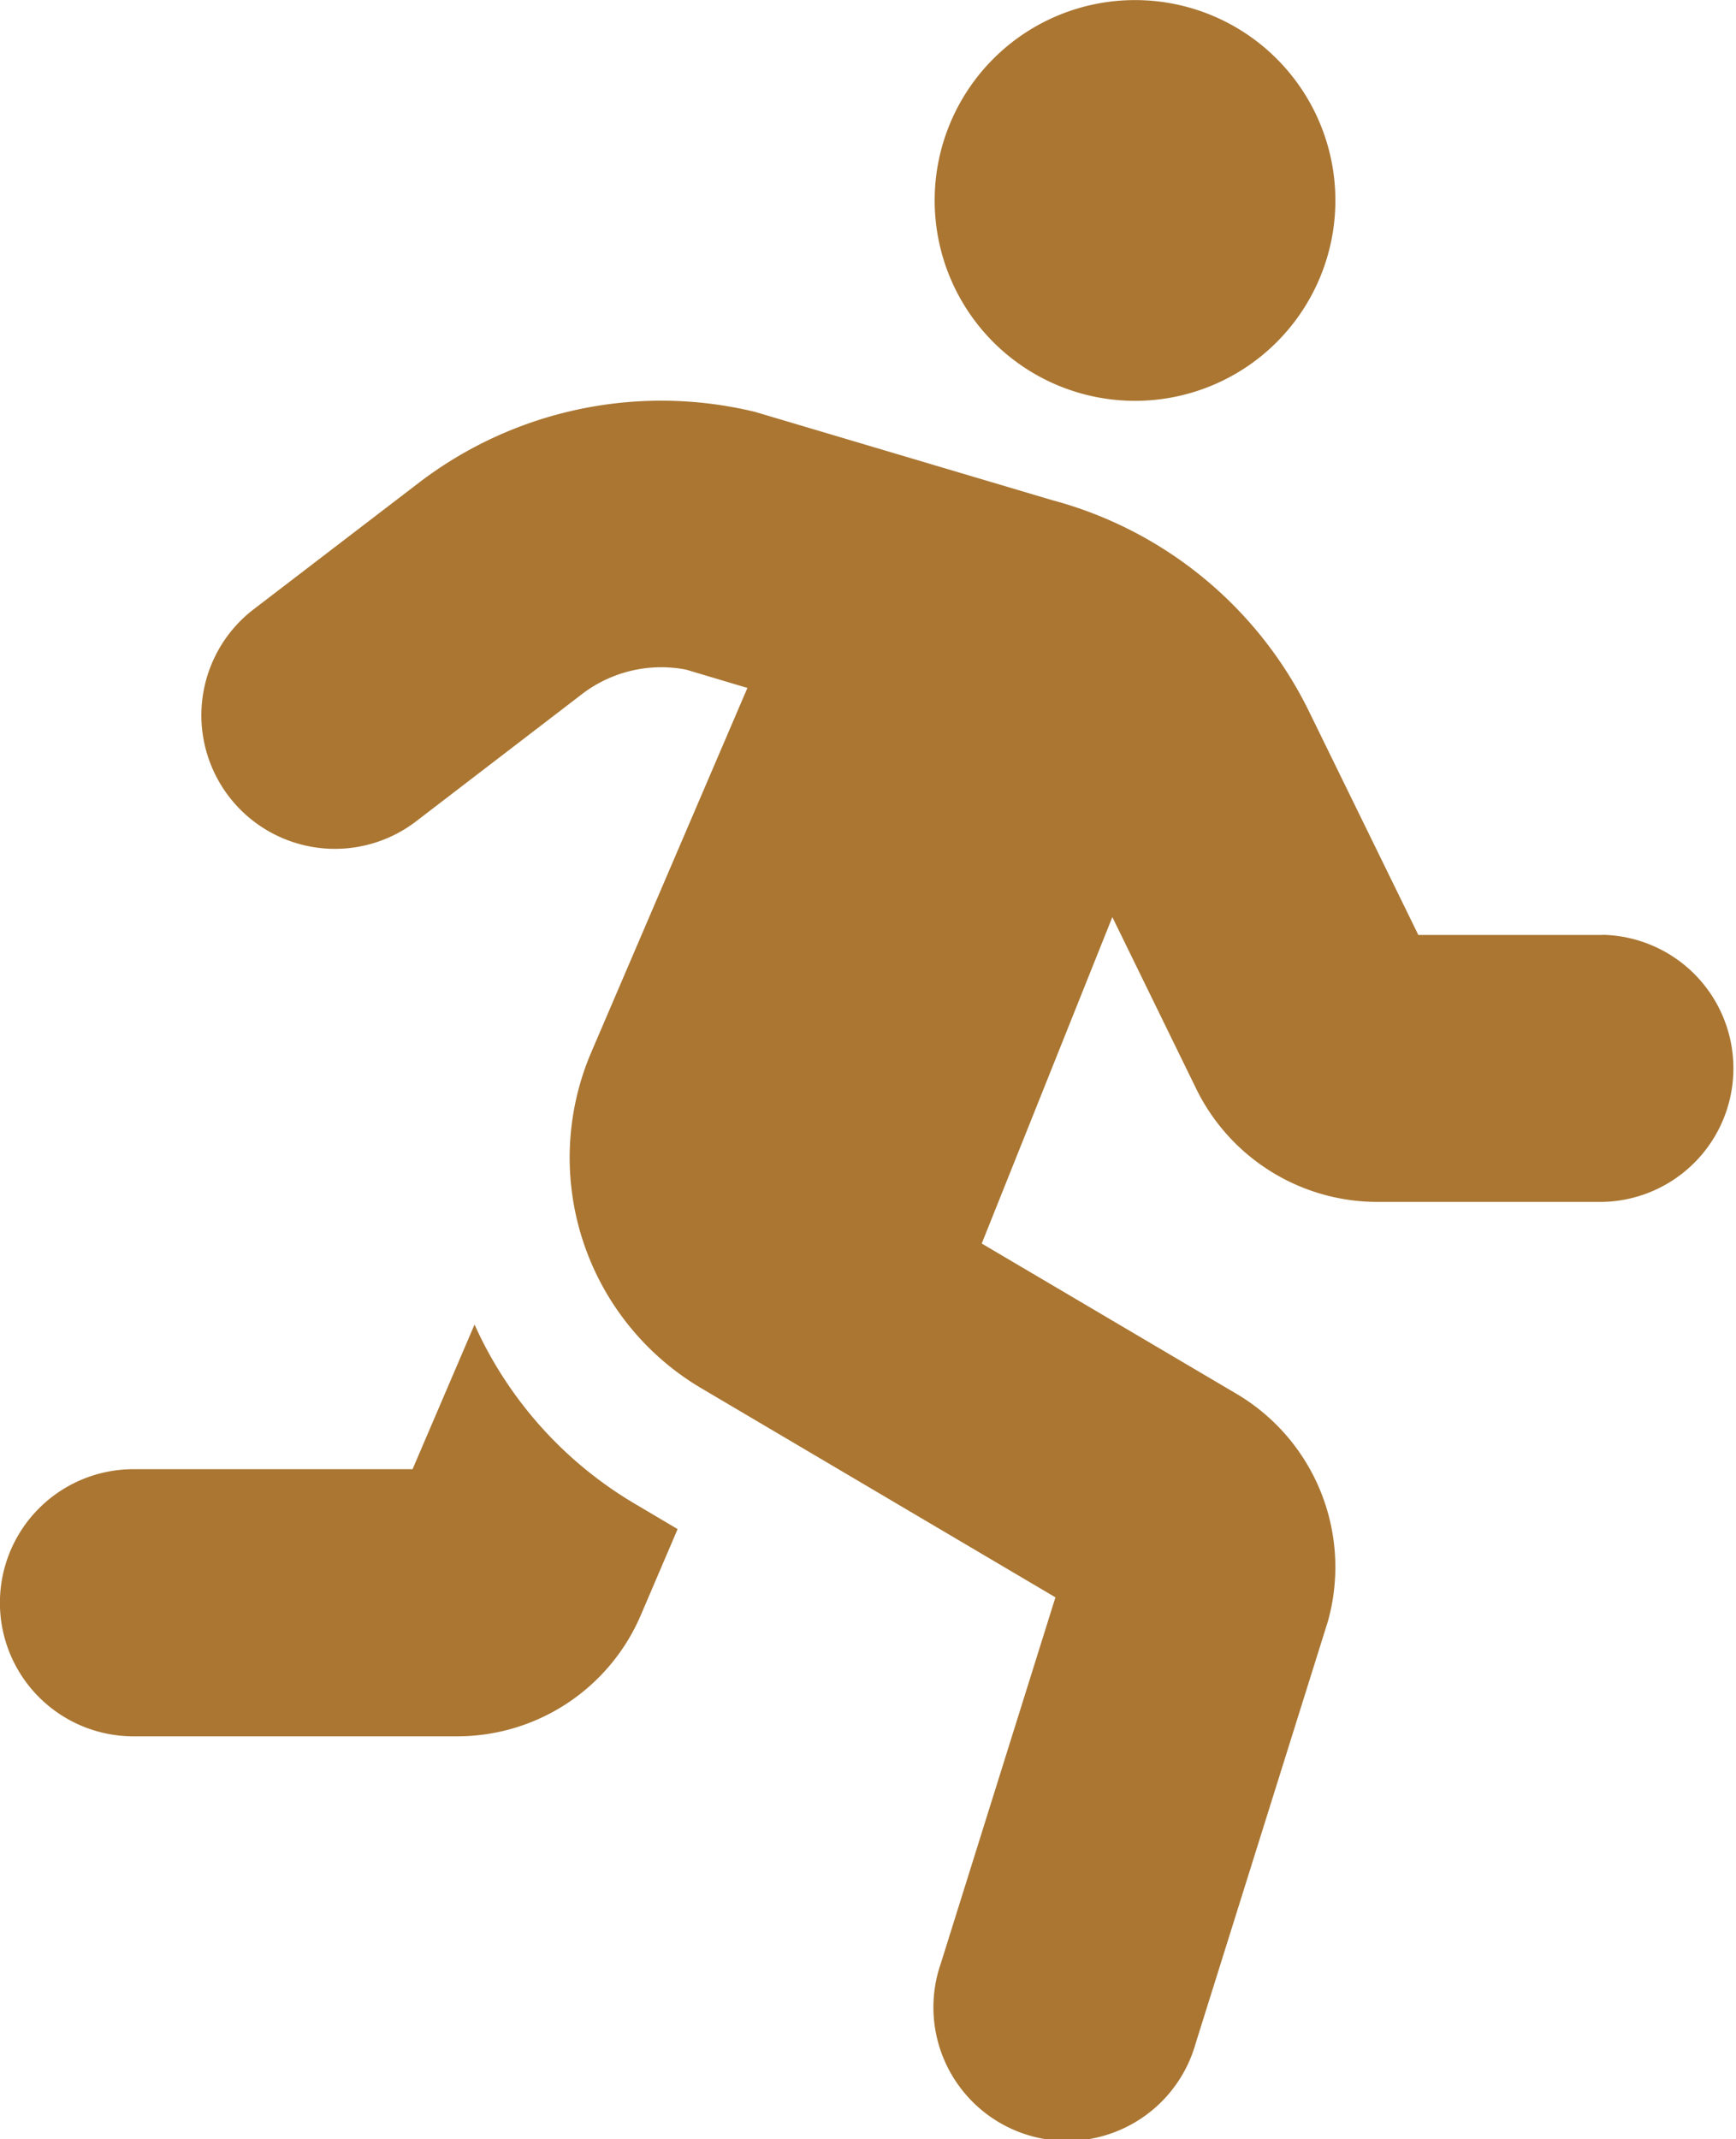 <svg xmlns="http://www.w3.org/2000/svg" width="40.724" height="50.172" viewBox="0 0 40.724 50.172">
  <path id="Icon_awesome-running" data-name="Icon awesome-running" d="M127.705,1102.8a4.7,4.7,0,1,0-4.7-4.7A4.7,4.7,0,0,0,127.705,1102.8Zm-15.5,21.68-1.448,3.379H104.21a3.133,3.133,0,0,0,0,6.266h7.59a4.685,4.685,0,0,0,4.315-2.851l.86-2.01-1.044-.618a9.311,9.311,0,0,1-3.719-4.178Zm26.464-9.152h-4.318l-2.549-5.211a9.412,9.412,0,0,0-6.05-4.99l-6.961-2.068a9.359,9.359,0,0,0-7.905,1.677L107,1107.712a3.133,3.133,0,0,0,3.814,4.971l3.884-2.978a3.059,3.059,0,0,1,2.476-.6l1.438.429-3.668,8.558a6.282,6.282,0,0,0,2.576,7.862l8.318,4.911-2.689,8.588a3.134,3.134,0,1,0,5.95,1.969l.03-.1,3.1-9.893a4.72,4.72,0,0,0-2.12-5.324l-6-3.539,3.064-7.657,1.982,4.057a4.735,4.735,0,0,0,4.218,2.624h5.292a3.133,3.133,0,0,0,0-6.265Z" transform="translate(-101.079 -1093.398)" fill="#aa7632"/>
</svg>
